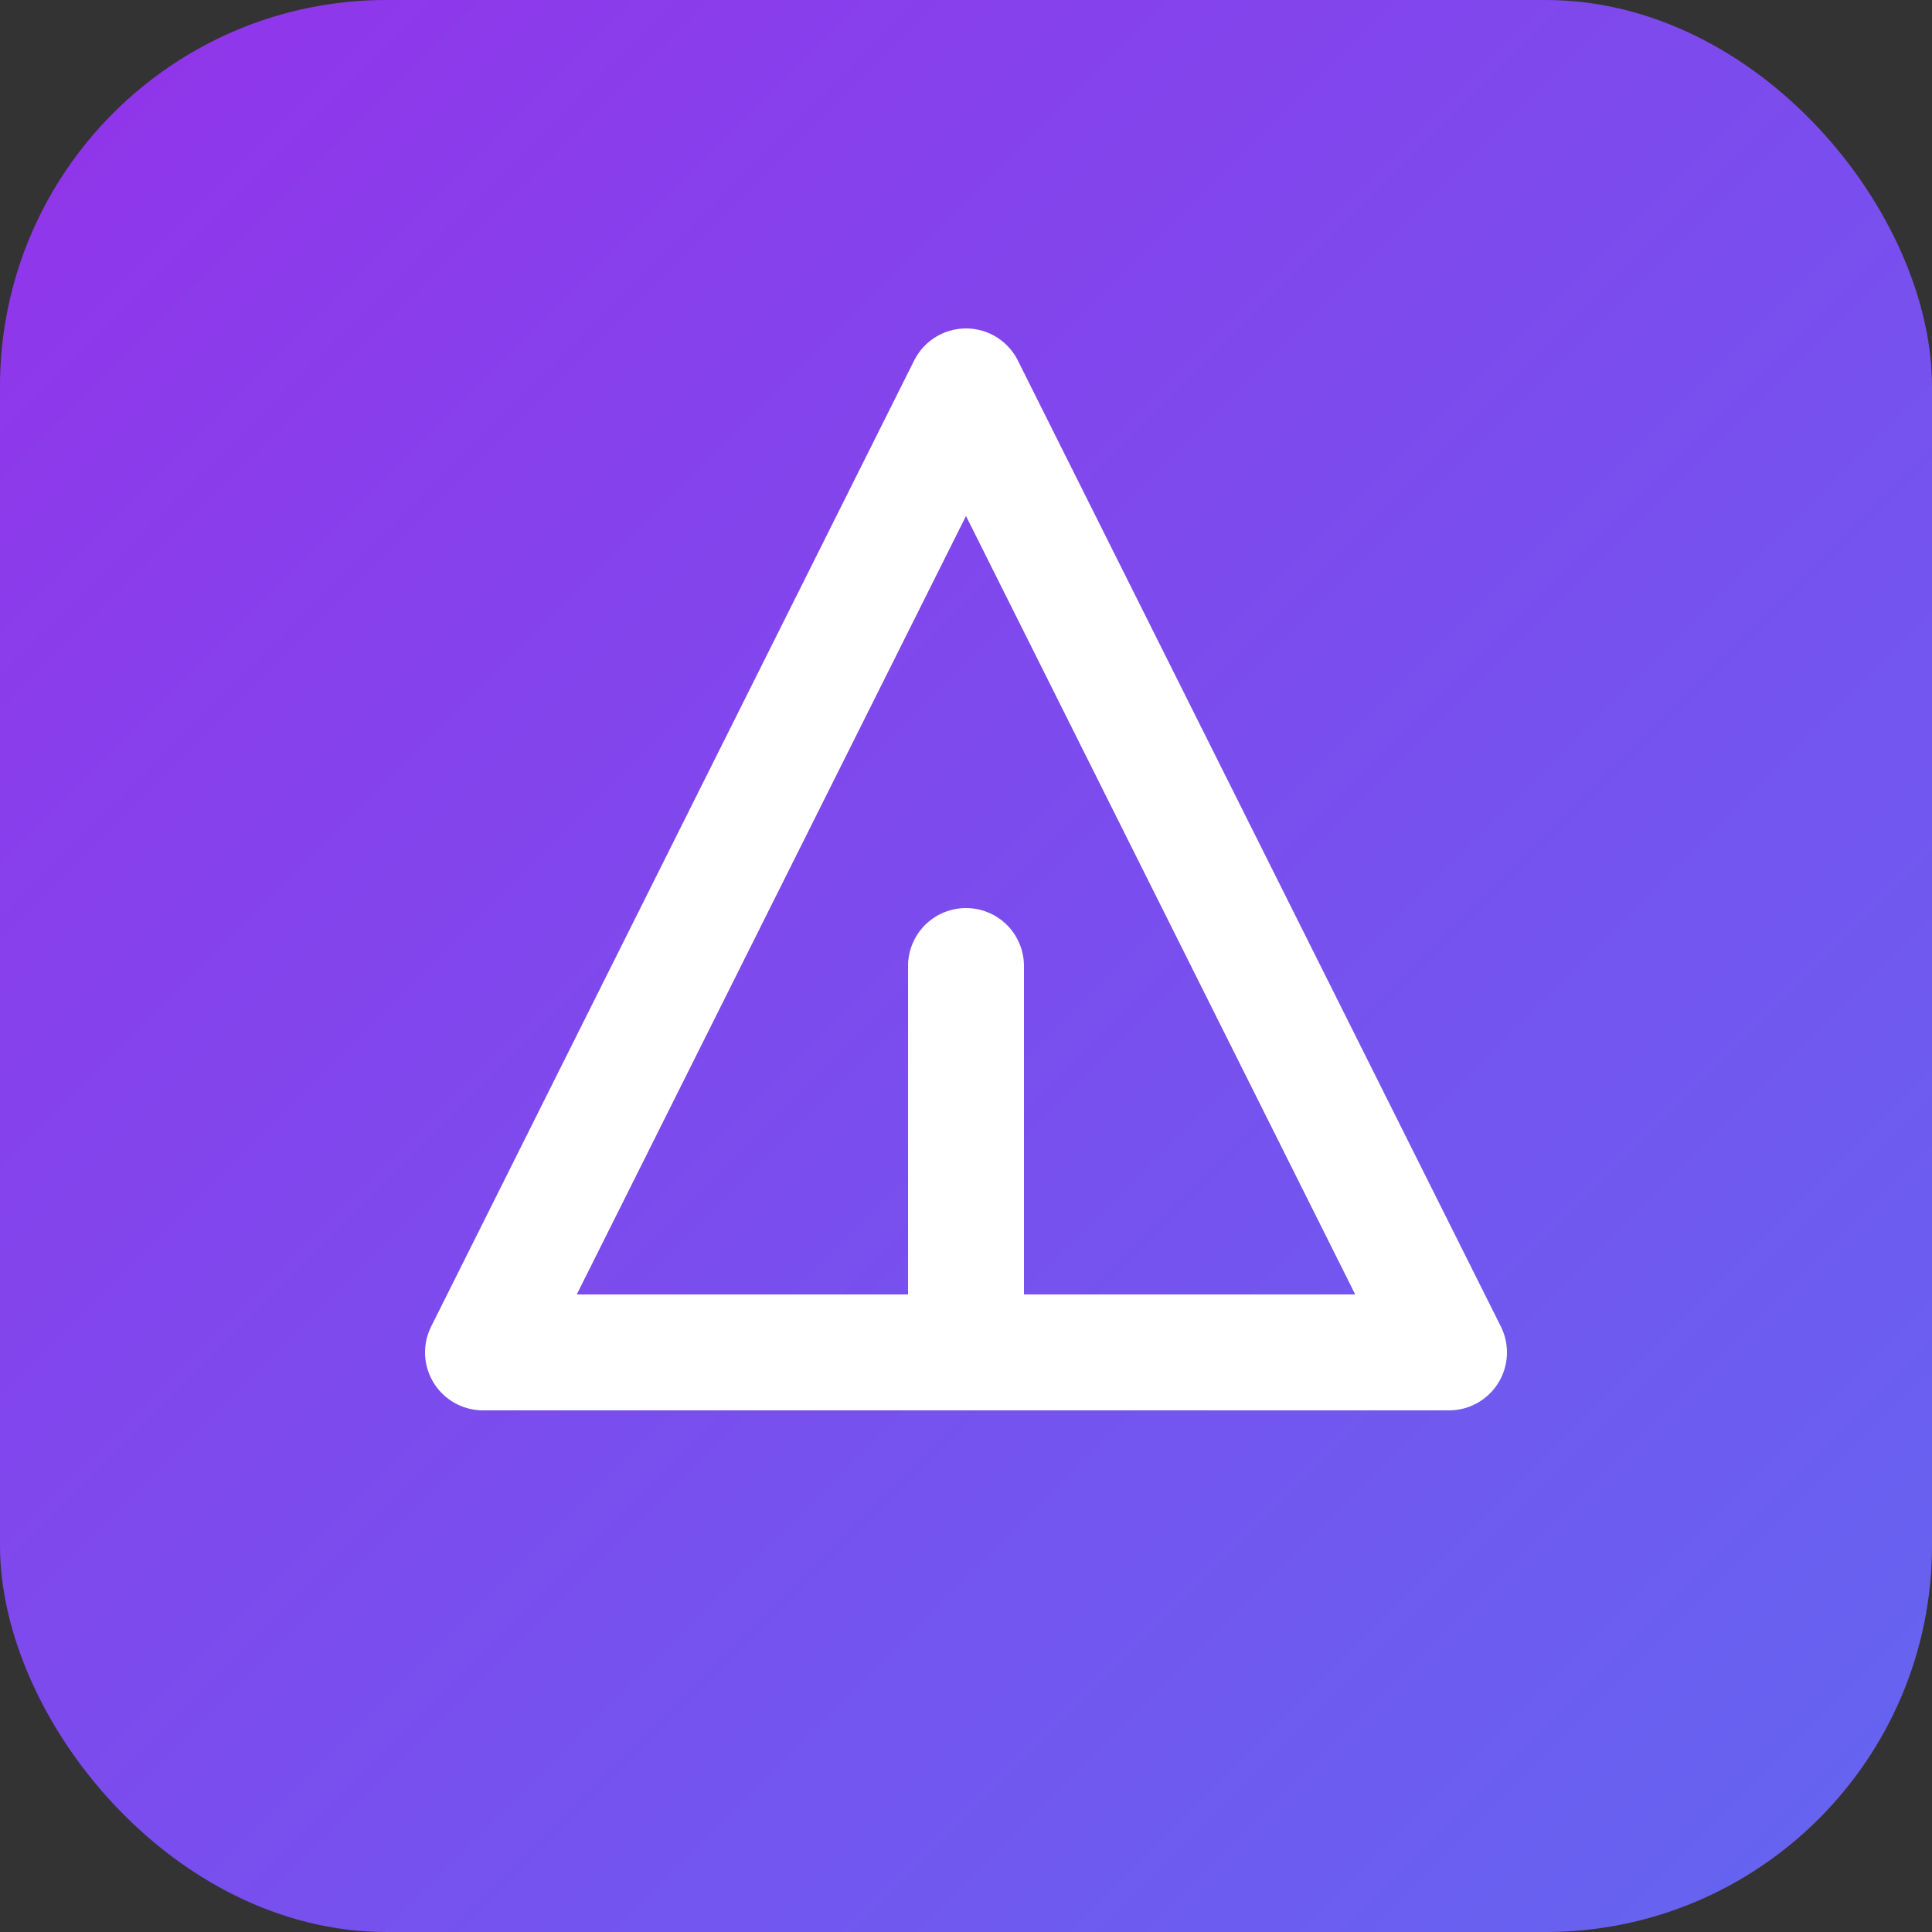 <svg xmlns="http://www.w3.org/2000/svg" viewBox="0 0 100 100">
  <rect x="0" y="0" width="100" height="100" fill="#333333" stroke="none"/>
  <defs>
    <linearGradient id="grad" x1="0%" y1="0%" x2="100%" y2="100%">
      <stop offset="0%" style="stop-color:#9333ea"/>
      <stop offset="100%" style="stop-color:#6366f1"/>
    </linearGradient>
  </defs>
  <rect width="100" height="100" rx="20" fill="url(#grad)"/>
  <path d="M50 20L75 70H25L50 20Z" fill="none" stroke="white" stroke-width="6" stroke-linecap="round" stroke-linejoin="round"/>
  <path d="M50 70V50" stroke="white" stroke-width="6" stroke-linecap="round"/>
</svg>
